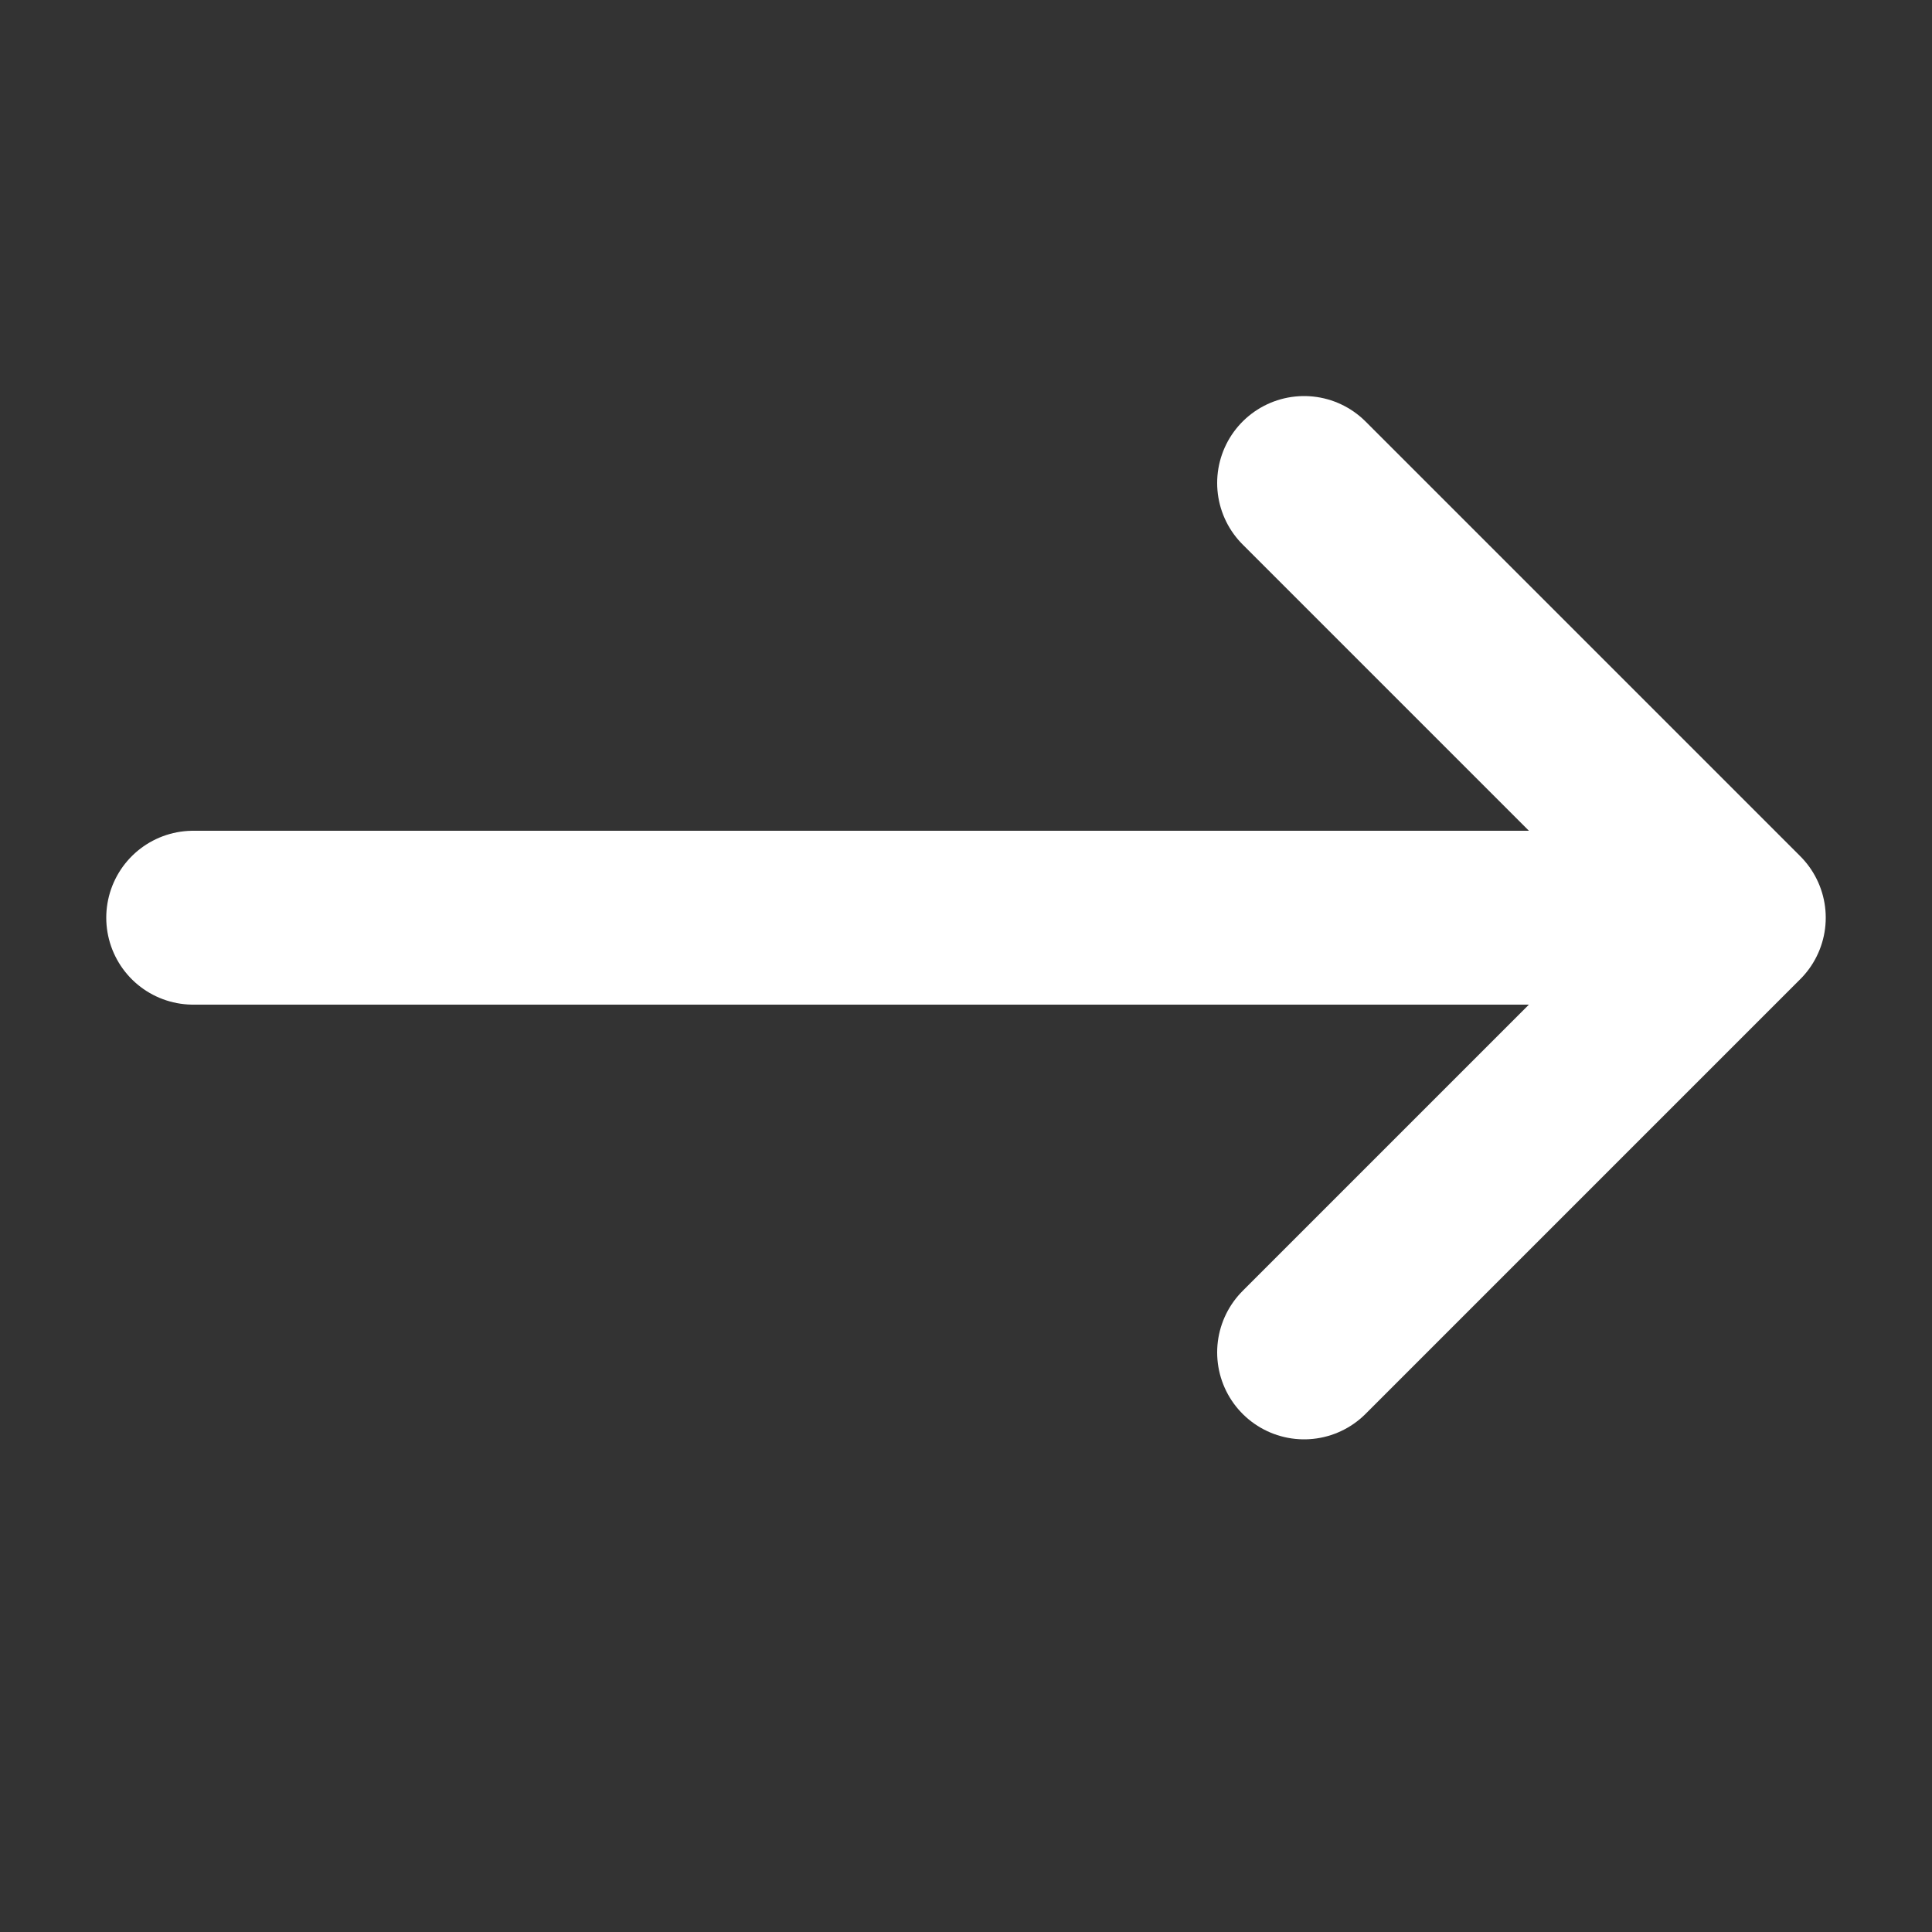 <svg width="20" height="20" viewBox="0 0 20 20" fill="none" xmlns="http://www.w3.org/2000/svg">
<rect x="0" y="0" width="20" height="20" fill="#333333" stroke="none"/>
<path d="M13.5 5L18 9.5M18 9.5L13.5 14M18 9.5H2" stroke="white" stroke-width="1.8" stroke-linecap="round" stroke-linejoin="round"/>
</svg>
